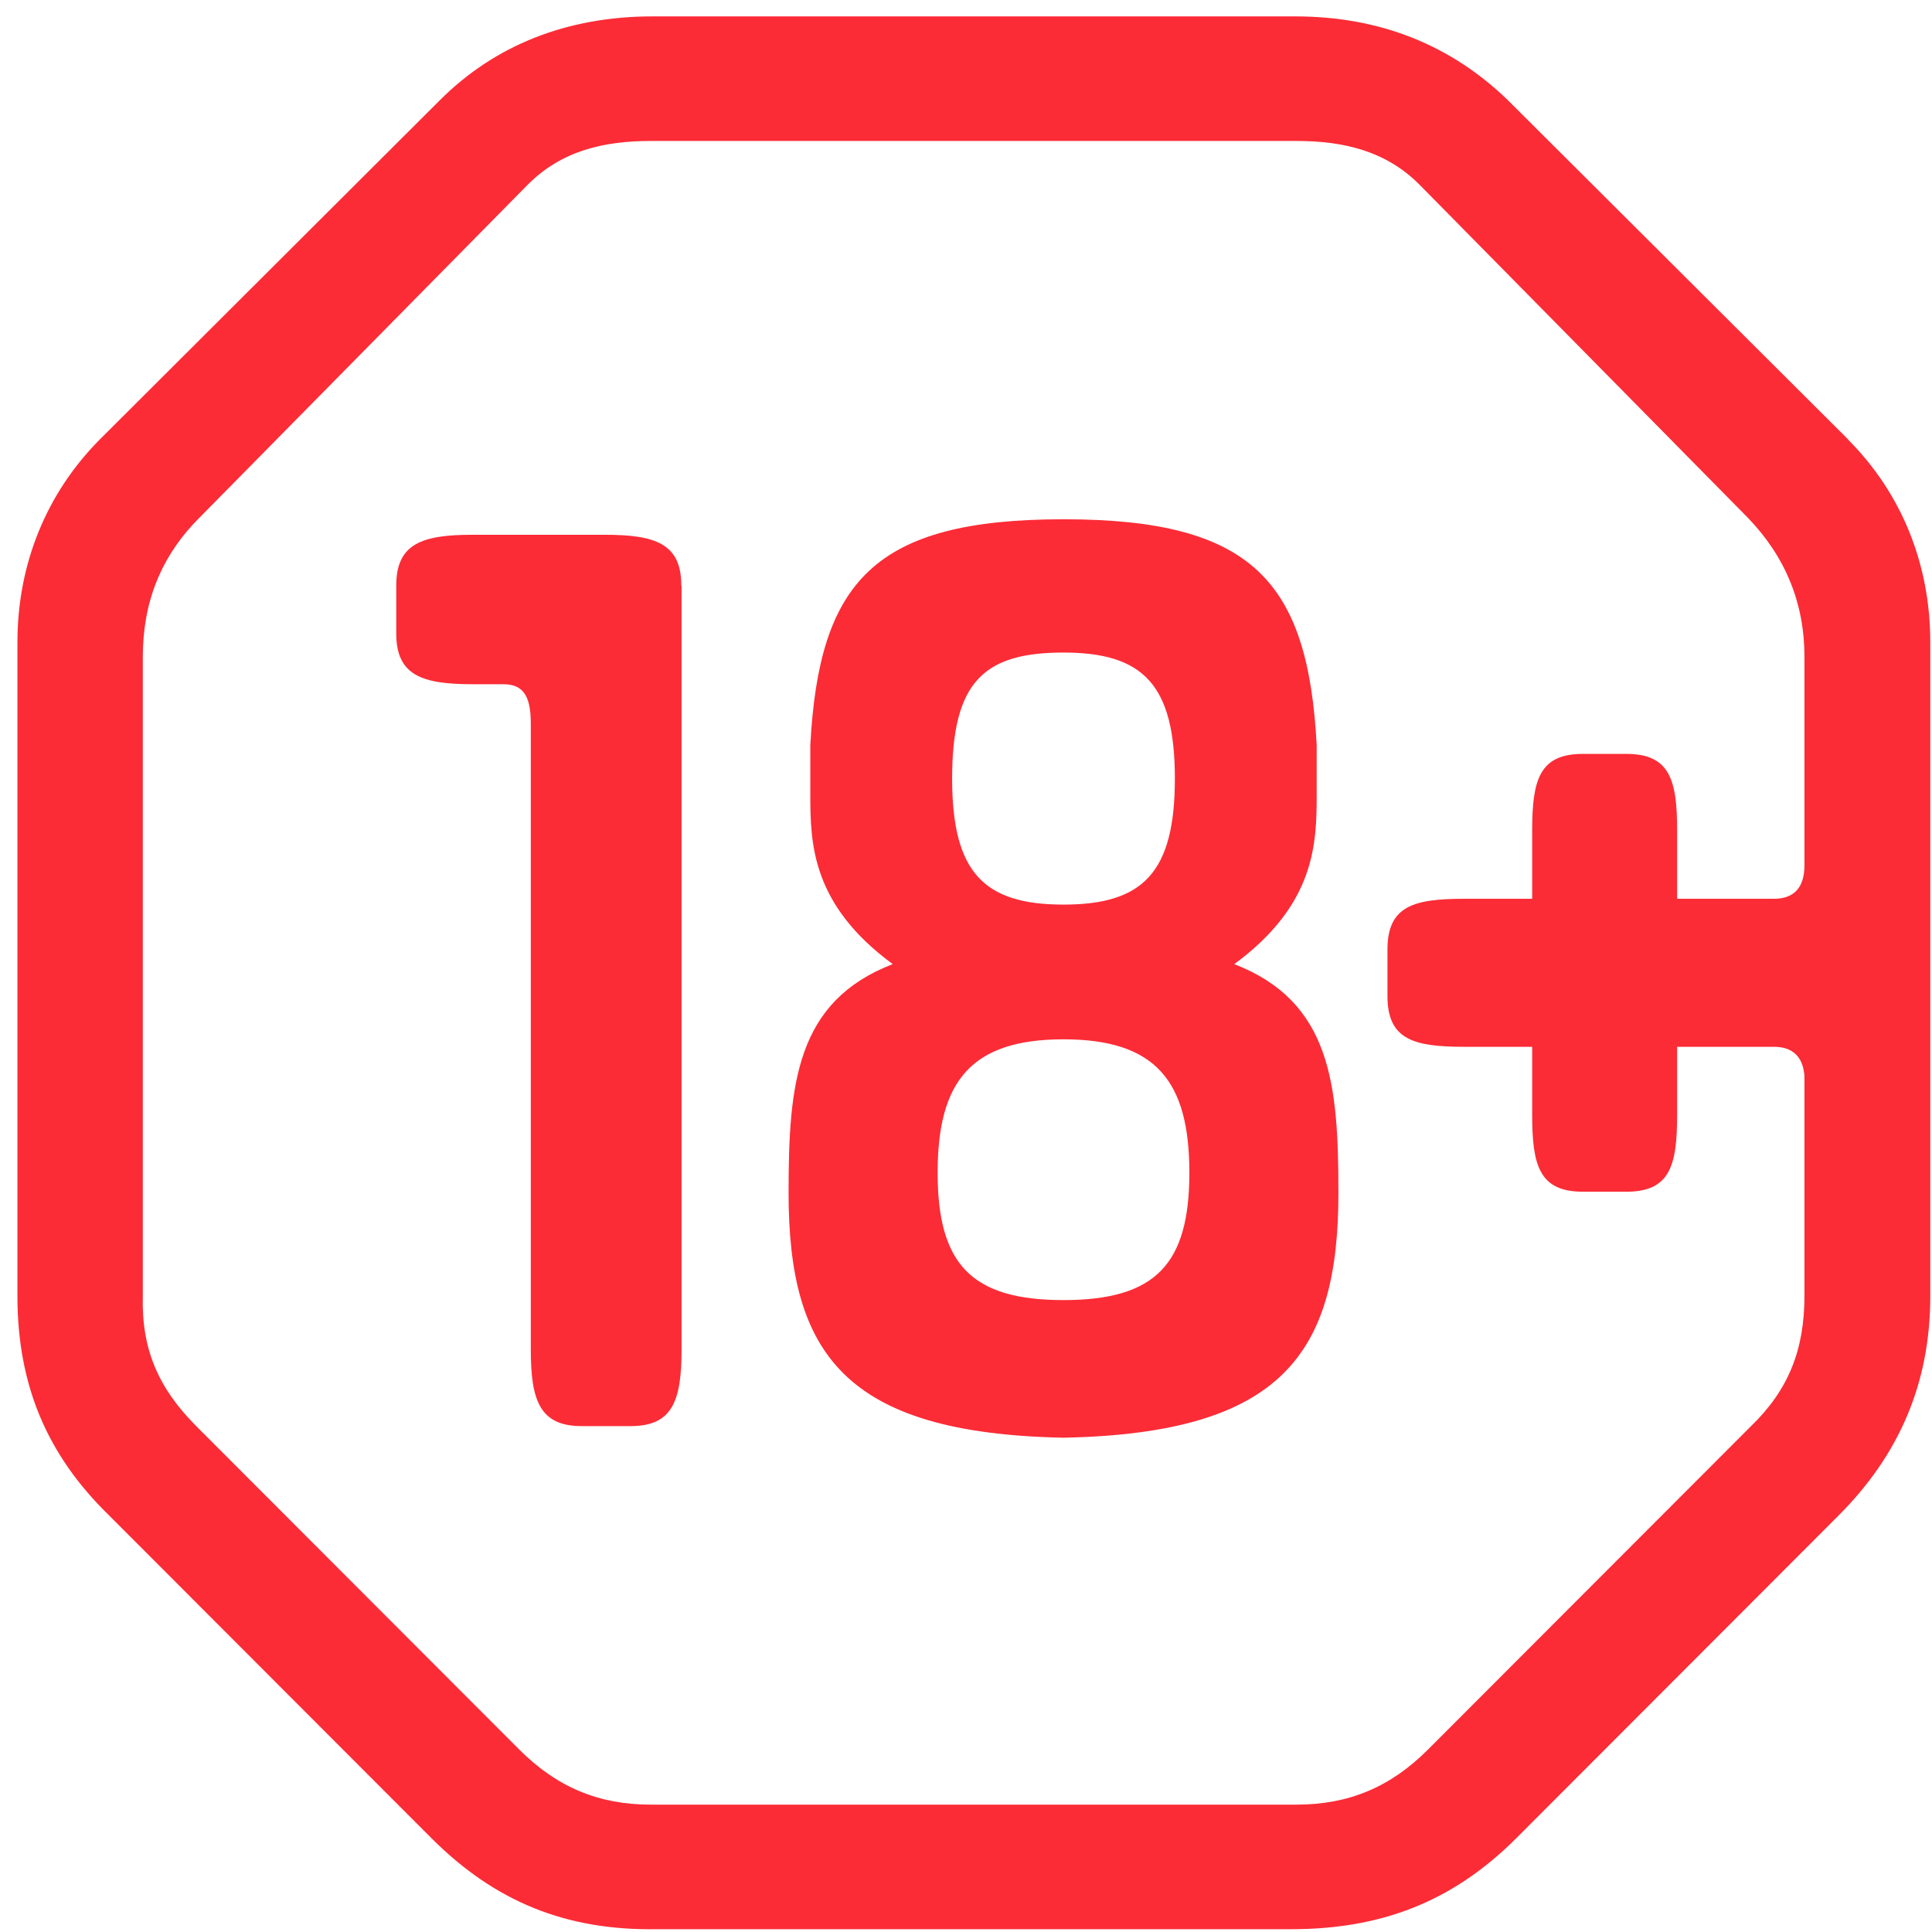 <svg width="101" height="101" viewBox="0 0 101 101" fill="none" xmlns="http://www.w3.org/2000/svg">
<path d="M35.63 30.624V70.544C35.63 73.2 35.175 74.553 32.978 74.553H30.401C28.204 74.553 27.749 73.187 27.749 70.544V37.819C27.749 36.301 27.294 35.77 26.309 35.77H24.718C22.066 35.77 20.715 35.315 20.715 33.115V30.611C20.715 28.411 22.078 27.956 24.718 27.956H31.601C34.253 27.956 35.617 28.411 35.617 30.611L35.63 30.624ZM96.605 22.973C99.409 25.781 100.911 29.486 100.911 33.583V67.75C100.911 72.365 99.244 76.083 96.15 79.193L79.277 96.087C75.867 99.501 72.091 100.854 67.481 100.854H34.342C29.58 100.93 25.867 99.413 22.546 96.087L5.673 79.193C2.49 76.083 0.911 72.454 0.911 67.75V33.583C0.911 29.486 2.427 25.781 5.218 22.973L22.988 5.245C25.867 2.362 29.643 0.857 34.114 0.857H67.709C72.167 0.857 75.88 2.375 78.835 5.245L96.618 22.973H96.605ZM94.332 34.341C94.332 31.534 93.347 29.119 91.376 27.07L74.2 9.646C72.457 7.9 70.26 7.369 67.772 7.369H34.026C31.525 7.369 29.34 7.9 27.598 9.646L10.421 27.07C8.376 29.119 7.466 31.534 7.466 34.341V67.75C7.39 70.557 8.3 72.593 10.27 74.565L27.143 91.459C29.113 93.432 31.298 94.342 34.026 94.342H67.772C70.5 94.342 72.685 93.432 74.655 91.459L91.528 74.565C93.498 72.669 94.332 70.557 94.332 67.75V56.243C94.256 55.256 93.725 54.725 92.74 54.725H87.676V58.291C87.676 60.947 87.297 62.3 85.024 62.3H82.75C80.477 62.3 80.098 60.934 80.098 58.291V54.725H76.549C73.897 54.725 72.533 54.346 72.533 52.07V49.642C72.533 47.366 73.897 46.986 76.549 46.986H80.098V43.42C80.098 40.765 80.477 39.412 82.75 39.412H85.024C87.297 39.412 87.676 40.778 87.676 43.42V46.986H92.74C93.801 46.986 94.332 46.38 94.332 45.241V34.329V34.341ZM69.969 62.363C69.969 70.772 67.014 74.932 55.597 75.16C44.167 74.932 41.225 70.772 41.225 62.363C41.225 56.685 41.604 52.361 46.668 50.401C42.437 47.29 42.361 44.116 42.361 41.536V38.957C42.816 30.396 45.696 27.146 55.597 27.146C65.499 27.146 68.378 30.409 68.833 38.957V41.536C68.833 44.116 68.757 47.29 64.526 50.401C69.591 52.373 69.969 56.685 69.969 62.363ZM49.775 40.702C49.775 45.621 51.442 47.29 55.597 47.29C59.752 47.29 61.419 45.621 61.419 40.702C61.419 35.783 59.752 34.114 55.597 34.114C51.442 34.114 49.775 35.631 49.775 40.702ZM62.177 61.301C62.177 56.533 60.434 54.333 55.597 54.333C50.76 54.333 49.017 56.533 49.017 61.301C49.017 66.068 50.76 67.965 55.597 67.965C60.434 67.965 62.177 66.068 62.177 61.301Z" fill="#FB2C36"/>
</svg>
